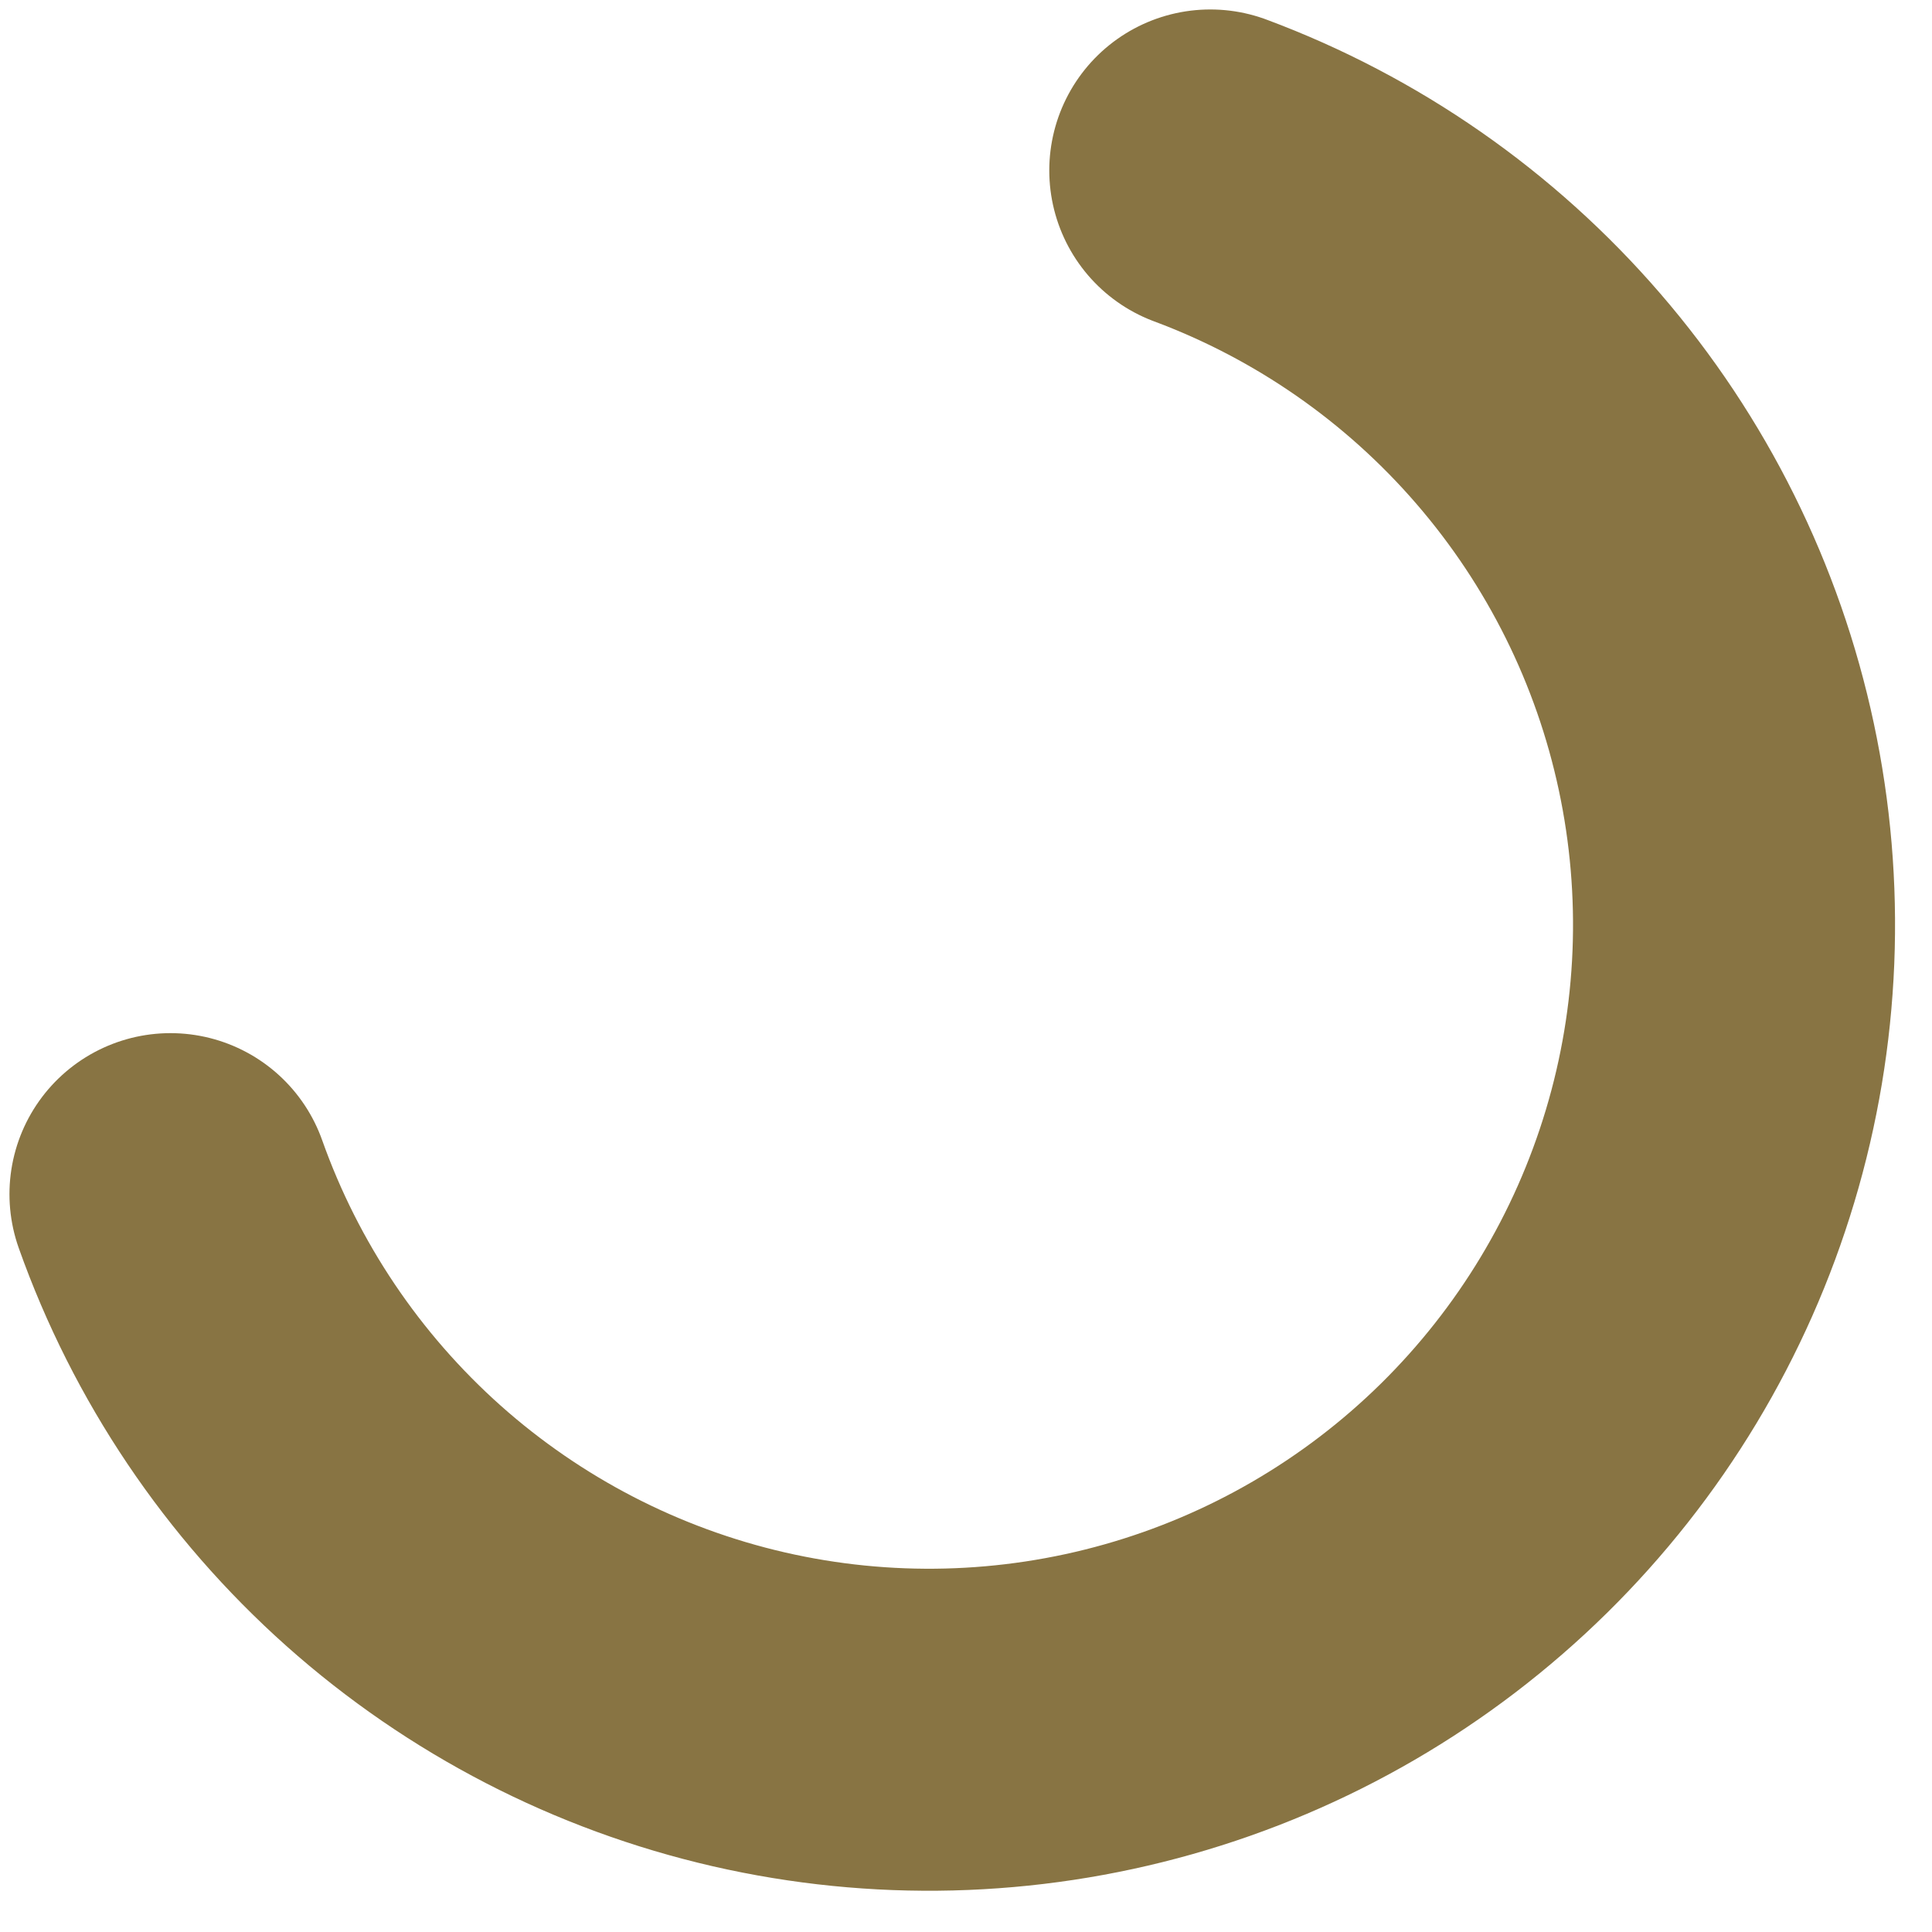 <?xml version="1.0" encoding="utf-8"?>
<svg xmlns="http://www.w3.org/2000/svg" fill="none" height="100%" overflow="visible" preserveAspectRatio="none" style="display: block;" viewBox="0 0 34 34" width="100%">
<path d="M21.299 3C23.531 3.832 25.517 5.214 27.073 7.017C28.63 8.82 29.707 10.986 30.204 13.316C30.701 15.645 30.604 18.063 29.919 20.344C29.235 22.626 27.986 24.698 26.289 26.369C24.591 28.041 22.5 29.257 20.208 29.905C17.916 30.554 15.497 30.614 13.176 30.081C10.854 29.547 8.705 28.436 6.926 26.852C5.148 25.267 3.797 23.26 3 21.015" id="Vector" stroke="#887443" stroke-linecap="round" stroke-width="5.667"/>
</svg>